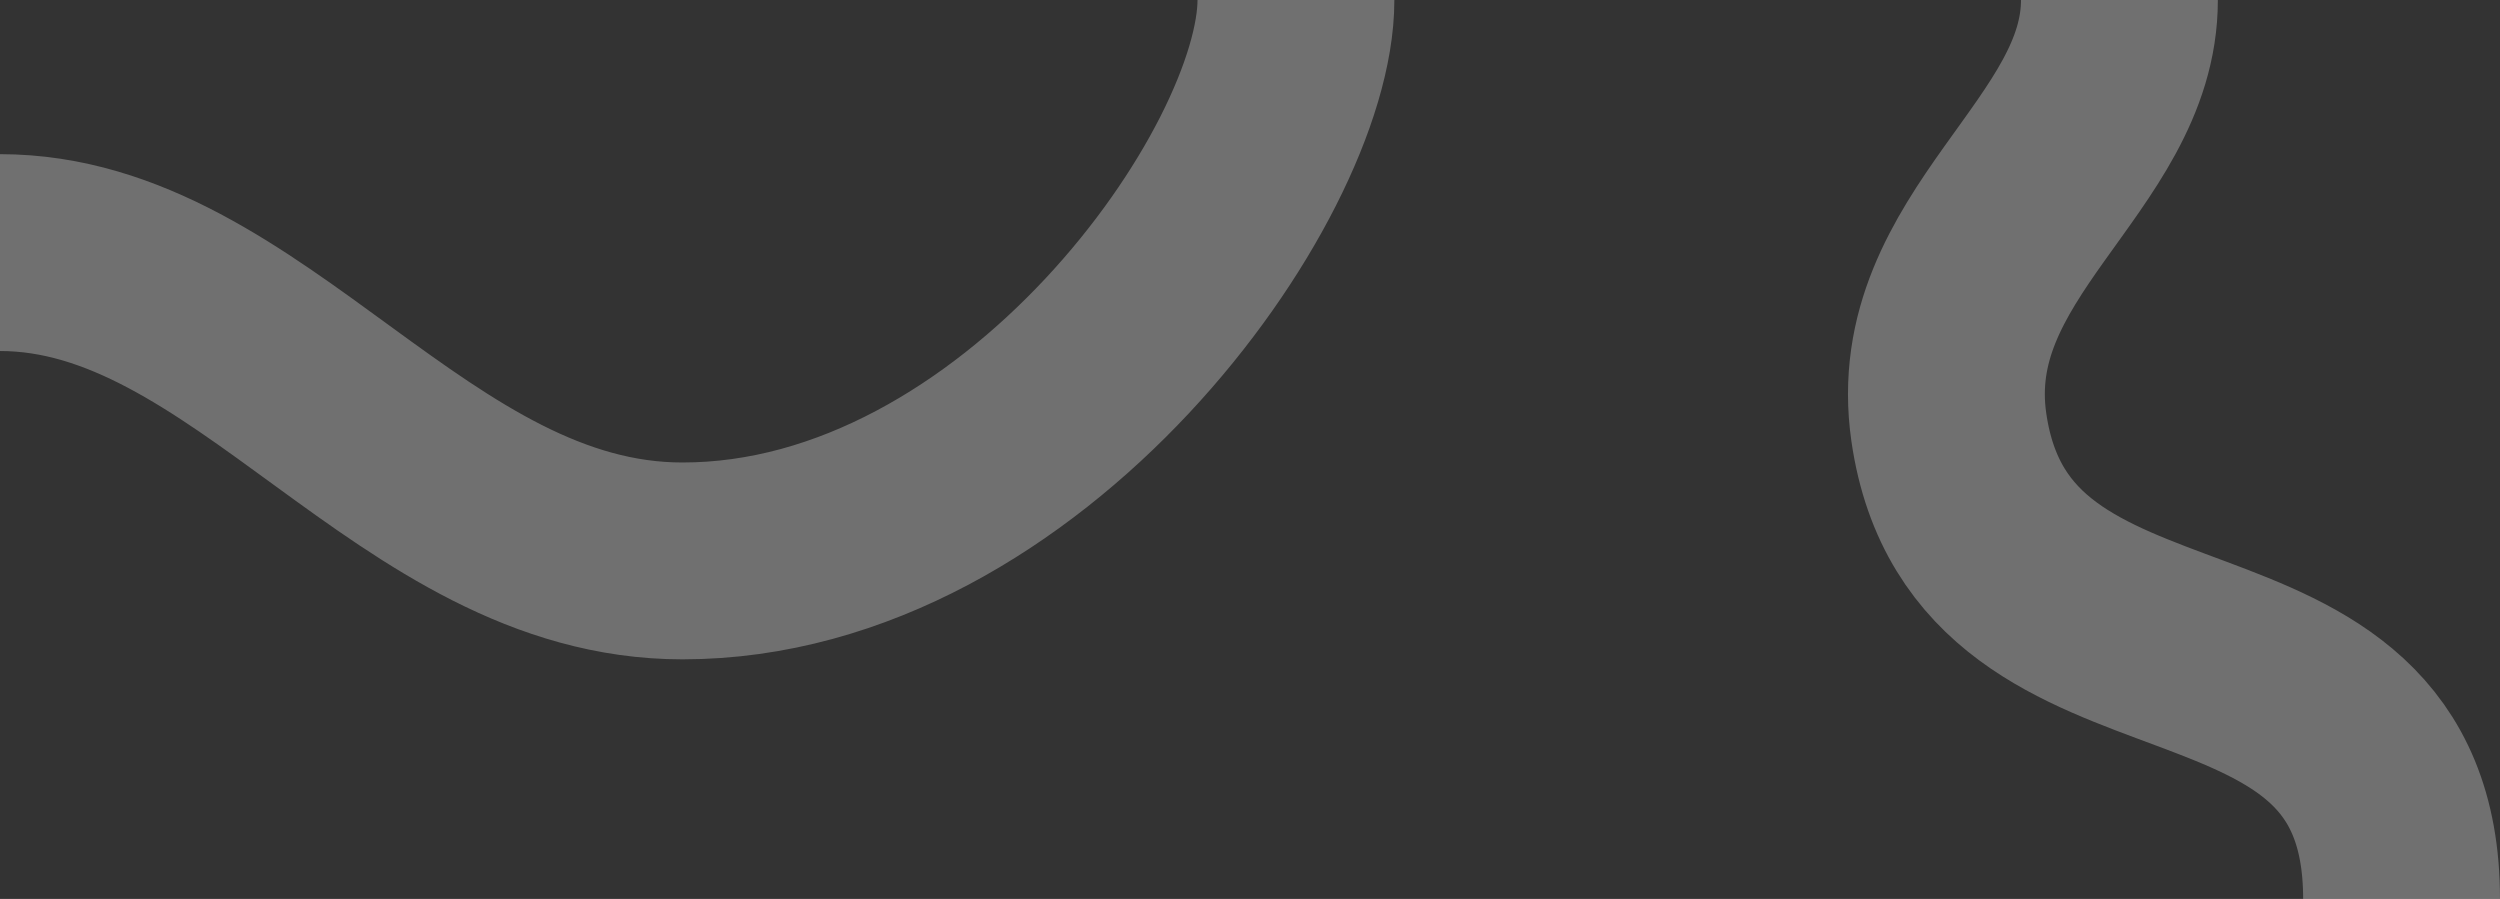 <?xml version="1.0" encoding="UTF-8"?> <svg xmlns="http://www.w3.org/2000/svg" width="381" height="137" viewBox="0 0 381 137" fill="none"><rect x="0" y="0" width="381" height="137" fill="#333333" stroke="none"/><path d="M323 0C323 23.777 293 37.364 297 65.103C303.55 110.528 365.999 87.748 365.999 137M0 38.496C38 38.496 62.951 85.484 104 85.484C156 85.484 197.5 26.607 197.5 0" stroke="white" stroke-opacity="0.3" stroke-width="30"></path></svg> 